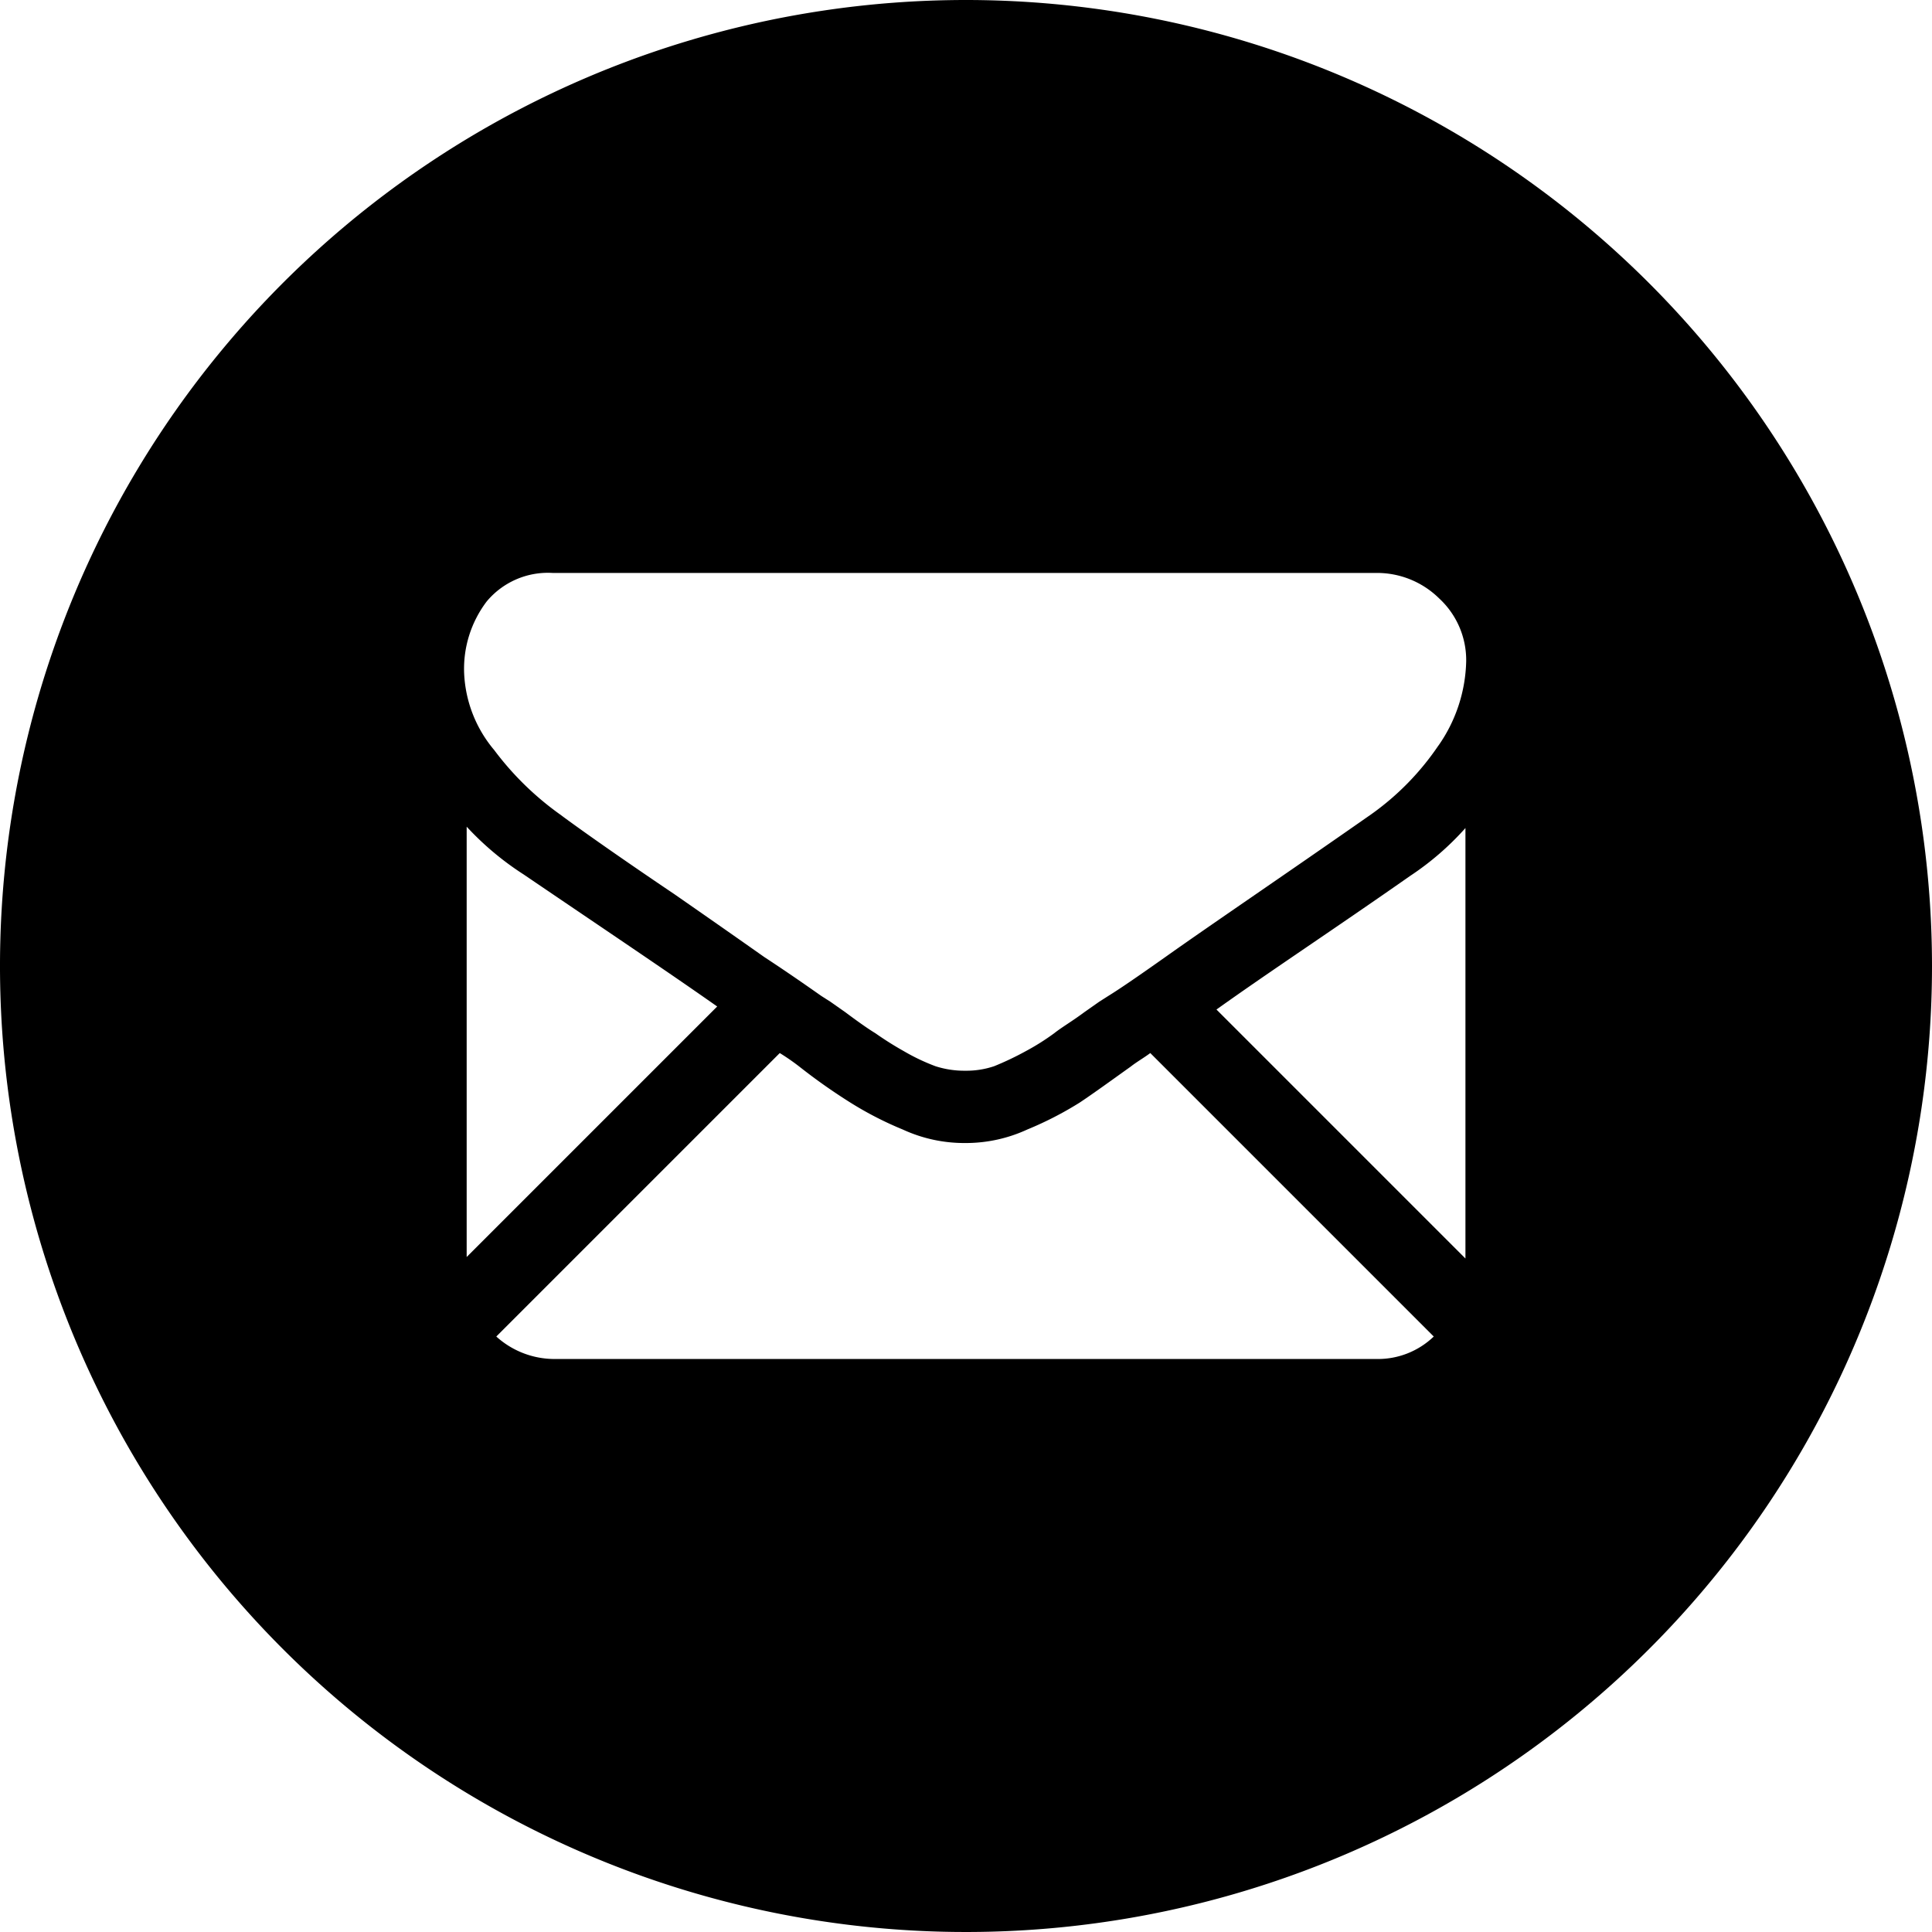 <svg xmlns="http://www.w3.org/2000/svg" width="33.778" height="33.778" viewBox="0 0 33.778 33.778"><path d="M320.689,286.3a16.889,16.889,0,1,0,16.889,16.889A16.895,16.895,0,0,0,320.689,286.3Zm-8.733,14.45a5.123,5.123,0,0,0,1,.839c1.39.944,2.518,1.7,3.383,2.308l-4.38,4.38V300.75Zm15.918,9.31H313.5a1.517,1.517,0,0,1-1.023-.393l4.956-4.956a3.82,3.82,0,0,1,.341.236,10.257,10.257,0,0,0,.892.629,6.07,6.07,0,0,0,.918.472,2.565,2.565,0,0,0,1.075.236h.026a2.565,2.565,0,0,0,1.075-.236,6.072,6.072,0,0,0,.918-.472c.236-.157.525-.367.892-.629.1-.079.236-.157.341-.236l4.956,4.956A1.408,1.408,0,0,1,327.874,310.06Zm1.547-1.757-4.353-4.353c.918-.656,2.072-1.416,3.383-2.334a4.967,4.967,0,0,0,.97-.839Zm-.472-8.969a4.7,4.7,0,0,1-1.18,1.206c-1.574,1.1-2.78,1.914-3.593,2.491-.446.315-.787.551-1,.682l-.157.1-.262.184c-.21.157-.393.262-.525.367a4.125,4.125,0,0,1-.5.315,5.247,5.247,0,0,1-.551.262,1.527,1.527,0,0,1-.5.079h-.026a1.647,1.647,0,0,1-.5-.079,3.557,3.557,0,0,1-.551-.262,5.778,5.778,0,0,1-.5-.315c-.131-.079-.315-.21-.525-.367l-.262-.184-.157-.1c-.262-.184-.6-.42-1-.682q-.669-.472-1.573-1.1c-1.128-.76-1.783-1.233-1.993-1.39a5.223,5.223,0,0,1-1.154-1.128,2.233,2.233,0,0,1-.525-1.337,1.948,1.948,0,0,1,.393-1.259,1.393,1.393,0,0,1,1.154-.5h14.4a1.546,1.546,0,0,1,1.1.446,1.468,1.468,0,0,1,.472,1.1A2.67,2.67,0,0,1,328.95,299.334Z" transform="translate(-303.8 -286.3)"/></svg>
